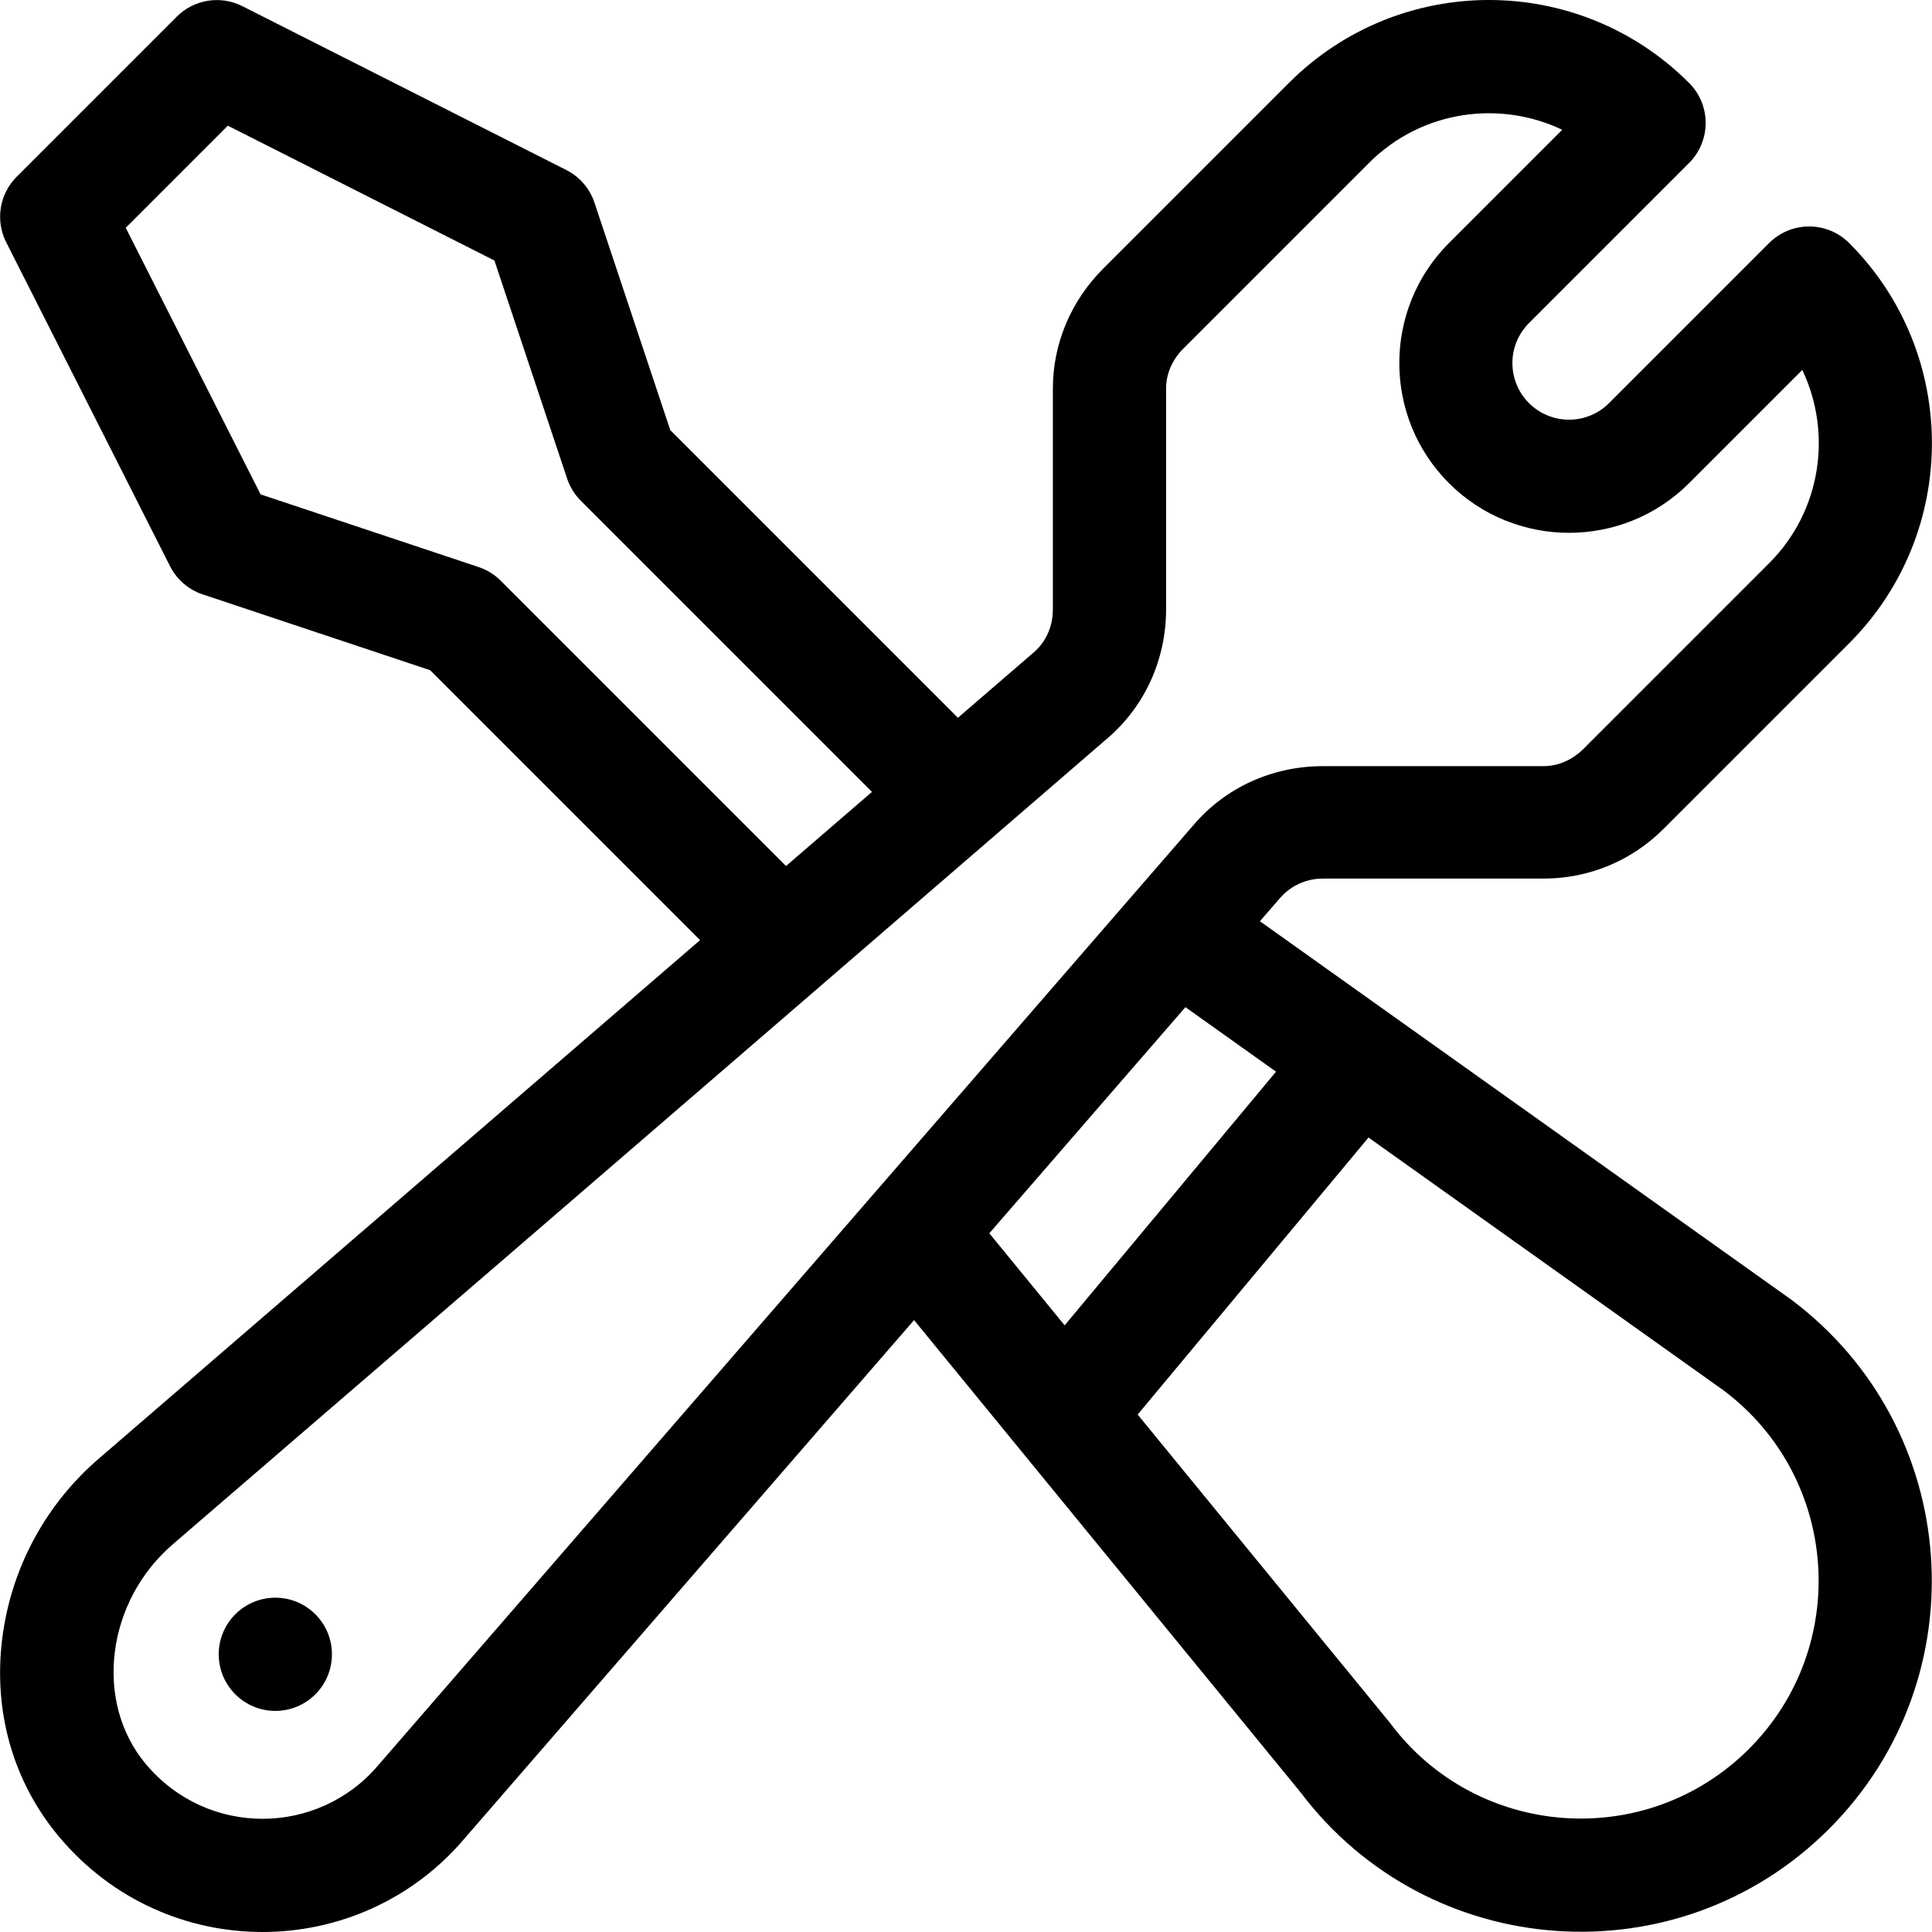 <?xml version="1.0" encoding="iso-8859-1"?>
<!-- Generator: Adobe Illustrator 19.0.0, SVG Export Plug-In . SVG Version: 6.00 Build 0)  -->
<svg version="1.1" id="Capa_1" xmlns="http://www.w3.org/2000/svg" xmlns:xlink="http://www.w3.org/1999/xlink" x="0px" y="0px"
	 viewBox="0 0 512.001 512.001" style="enable-background:new 0 0 512.001 512.001;" xml:space="preserve">
<g>
	<g>
		<circle cx="72.966" cy="438.408" r="15"/>
	</g>
</g>
<g>
	<g>
		<path d="M474.74,344.451c-0.099-0.074-0.198-0.147-0.299-0.218c-35.311-25.147-107.515-76.568-140.551-100.095l5.075-5.853
			c0.039-0.046,0.079-0.092,0.118-0.138c2.855-3.375,7.029-5.311,11.45-5.311h58.511c12.021,0,23.319-4.681,31.818-13.18
			l49.187-49.186c29.241-29.241,29.241-76.821,0-106.063c-2.813-2.813-6.628-4.394-10.606-4.394c-3.978,0-7.794,1.58-10.606,4.393
			l-42.426,42.426c-5.848,5.848-15.365,5.848-21.212,0c-5.863-5.863-5.863-15.35,0-21.212l42.425-42.426
			c5.858-5.858,5.858-15.355,0-21.212c-29.307-29.308-76.751-29.313-106.062,0L292.375,71.17
			c-8.5,8.499-13.354,19.799-13.354,31.819v58.51c0,4.422-1.763,8.595-5.138,11.451c-0.035,0.03-0.071,0.06-0.106,0.091
			l-19.914,17.172l-76.237-76.237l-20.089-60.277c-1.251-3.751-3.932-6.857-7.46-8.642L64.227,1.633
			C58.444-1.292,51.435-0.173,46.85,4.41L4.424,46.836c-4.584,4.583-5.704,11.593-2.778,17.376l43.426,85.851
			c1.784,3.528,4.891,6.209,8.642,7.46l60.278,20.093l71.532,71.532L26.631,386.168C12.239,398.37,3.002,415.37,0.617,434.047
			c-2.484,19.459,2.851,38.176,15.023,52.699c28.281,33.746,79.489,33.439,107.464,0.479l119.133-137.388
			c10.861,13.271,92.304,112.786,102.428,125.156c34.025,45.034,100.096,49.646,140.042,9.7
			C524.752,444.649,519.998,378.395,474.74,344.451z M132.701,153.899c-1.646-1.646-3.654-2.887-5.863-3.624l-57.782-19.26
			L33.321,60.367L60.38,33.306l70.648,35.736l19.26,57.782c0.736,2.209,1.978,4.217,3.624,5.863l77.173,77.172l-22.78,19.644
			L132.701,153.899z M100.39,467.629c-0.039,0.046-0.079,0.092-0.118,0.138c-15.97,18.875-45.319,19.182-61.639-0.29
			c-13.865-16.544-10.461-43.315,7.436-58.457c0.035-0.03,0.071-0.061,0.106-0.091C179.385,294.241,260.355,224.23,293.32,195.803
			c10.091-8.566,15.703-21.064,15.703-34.304v-58.51c0-4.006,1.733-7.773,4.566-10.606l49.187-49.187
			c14.099-14.099,34.838-16.651,51.229-8.804l-30.015,30.016c-17.546,17.545-17.546,46.093,0,63.638
			c17.544,17.544,46.093,17.544,63.637,0l30.002-30.001c7.969,16.725,5.039,37.386-8.789,51.214l-49.187,49.187
			c-2.833,2.833-6.6,4.593-10.606,4.593h-58.511c-13.229,0-25.719,5.577-34.284,15.654L100.39,467.629z M262.181,326.838
			l51.967-59.931l24.014,17.102l-56.018,67.222L262.181,326.838z M463.495,463.481c-27.133,27.131-72.027,23.918-95.03-6.753
			c-0.127-0.169-0.258-0.336-0.392-0.5l-66.58-81.355l61.176-73.412l94.211,67.093C487.473,391.631,490.544,436.432,463.495,463.481
			z"/>
	</g>
</g>
<g>
</g>
<g>
</g>
<g>
</g>
<g>
</g>
<g>
</g>
<g>
</g>
<g>
</g>
<g>
</g>
<g>
</g>
<g>
</g>
<g>
</g>
<g>
</g>
<g>
</g>
<g>
</g>
<g>
</g>
</svg>
